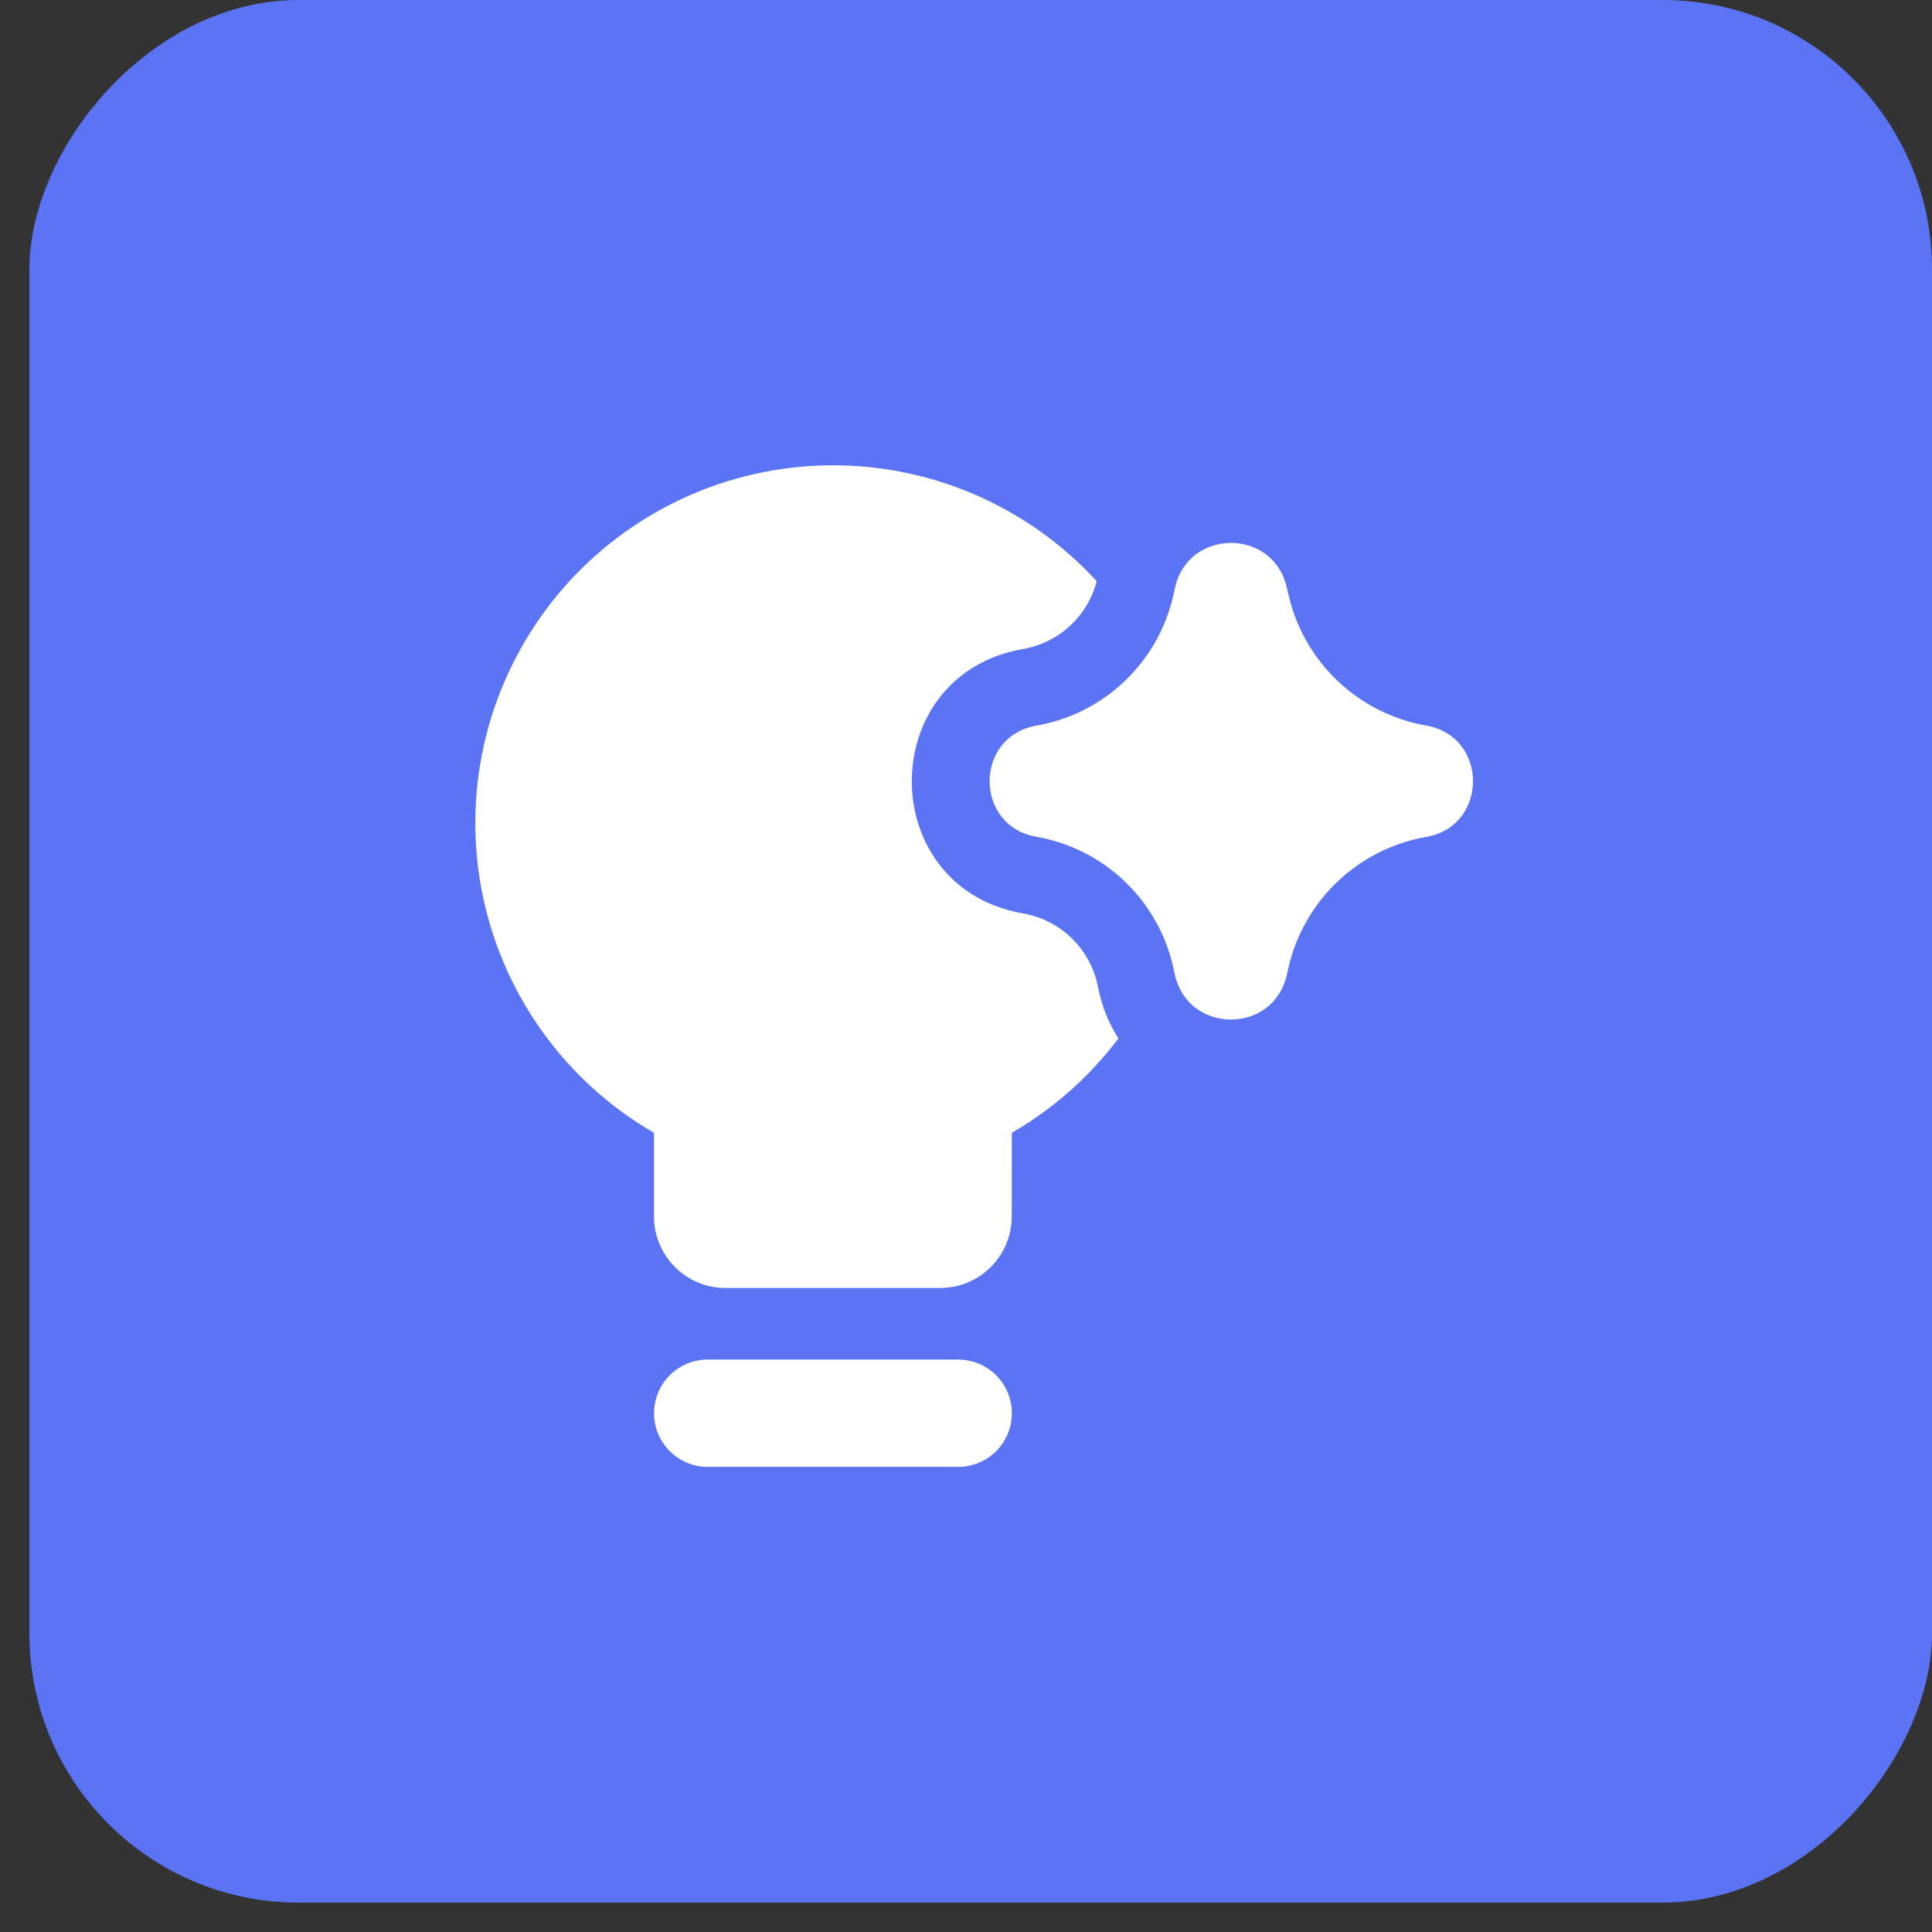<svg xmlns="http://www.w3.org/2000/svg" width="54" height="54" viewBox="0 0 54 54" fill="none"><rect x="0" y="0" width="54" height="54" fill="#333333" stroke="none"/><rect width="53.178" height="53.178" rx="7.525" transform="matrix(-1 0 0 1 54 0)" fill="#5B74F6"></rect><g clip-path="url(#clip0_294_613)"><path fill-rule="evenodd" clip-rule="evenodd" d="M28.281 31.662C29.441 30.991 30.454 30.094 31.261 29.024C31.001 28.62 30.816 28.172 30.715 27.702L30.677 27.526C30.568 27.024 30.311 26.565 29.94 26.209C29.569 25.854 29.1 25.617 28.593 25.53C24.449 24.81 24.449 18.862 28.593 18.14C29.082 18.056 29.537 17.832 29.902 17.496C30.268 17.159 30.529 16.725 30.653 16.244C29.678 15.182 28.486 14.344 27.157 13.785C25.828 13.227 24.395 12.963 22.954 13.011C21.514 13.059 20.101 13.417 18.812 14.062C17.523 14.707 16.388 15.622 15.486 16.746C14.584 17.87 13.936 19.176 13.585 20.574C13.235 21.972 13.191 23.429 13.456 24.846C13.721 26.262 14.29 27.605 15.122 28.781C15.954 29.958 17.031 30.941 18.279 31.662V34C18.279 34.531 18.49 35.039 18.865 35.414C19.24 35.789 19.748 36 20.279 36H26.279C26.809 36 27.318 35.789 27.693 35.414C28.068 35.039 28.279 34.531 28.279 34L28.281 31.662ZM18.281 39.5C18.281 39.102 18.439 38.721 18.72 38.439C19.002 38.158 19.383 38 19.781 38H26.781C27.179 38 27.56 38.158 27.842 38.439C28.123 38.721 28.281 39.102 28.281 39.5C28.281 39.898 28.123 40.279 27.842 40.561C27.56 40.842 27.179 41 26.781 41H19.781C19.383 41 19.002 40.842 18.72 40.561C18.439 40.279 18.281 39.898 18.281 39.5ZM32.841 16.434C33.207 14.762 35.587 14.752 35.967 16.42L35.985 16.5L36.021 16.656C36.237 17.57 36.716 18.4 37.399 19.044C38.082 19.688 38.938 20.118 39.863 20.28C41.607 20.584 41.607 23.088 39.863 23.392C38.933 23.555 38.072 23.988 37.387 24.639C36.702 25.288 36.224 26.126 36.013 27.046L35.967 27.25C35.587 28.92 33.205 28.91 32.837 27.236L32.799 27.062C32.597 26.138 32.125 25.296 31.443 24.641C30.76 23.987 29.898 23.551 28.967 23.388C27.225 23.086 27.225 20.586 28.967 20.282C29.895 20.121 30.754 19.688 31.436 19.037C32.118 18.387 32.592 17.549 32.797 16.63L32.827 16.5L32.841 16.434Z" fill="white"></path></g><defs><clipPath id="clip0_294_613"><rect width="28" height="28" fill="white" transform="translate(13.227 13)"></rect></clipPath></defs></svg>